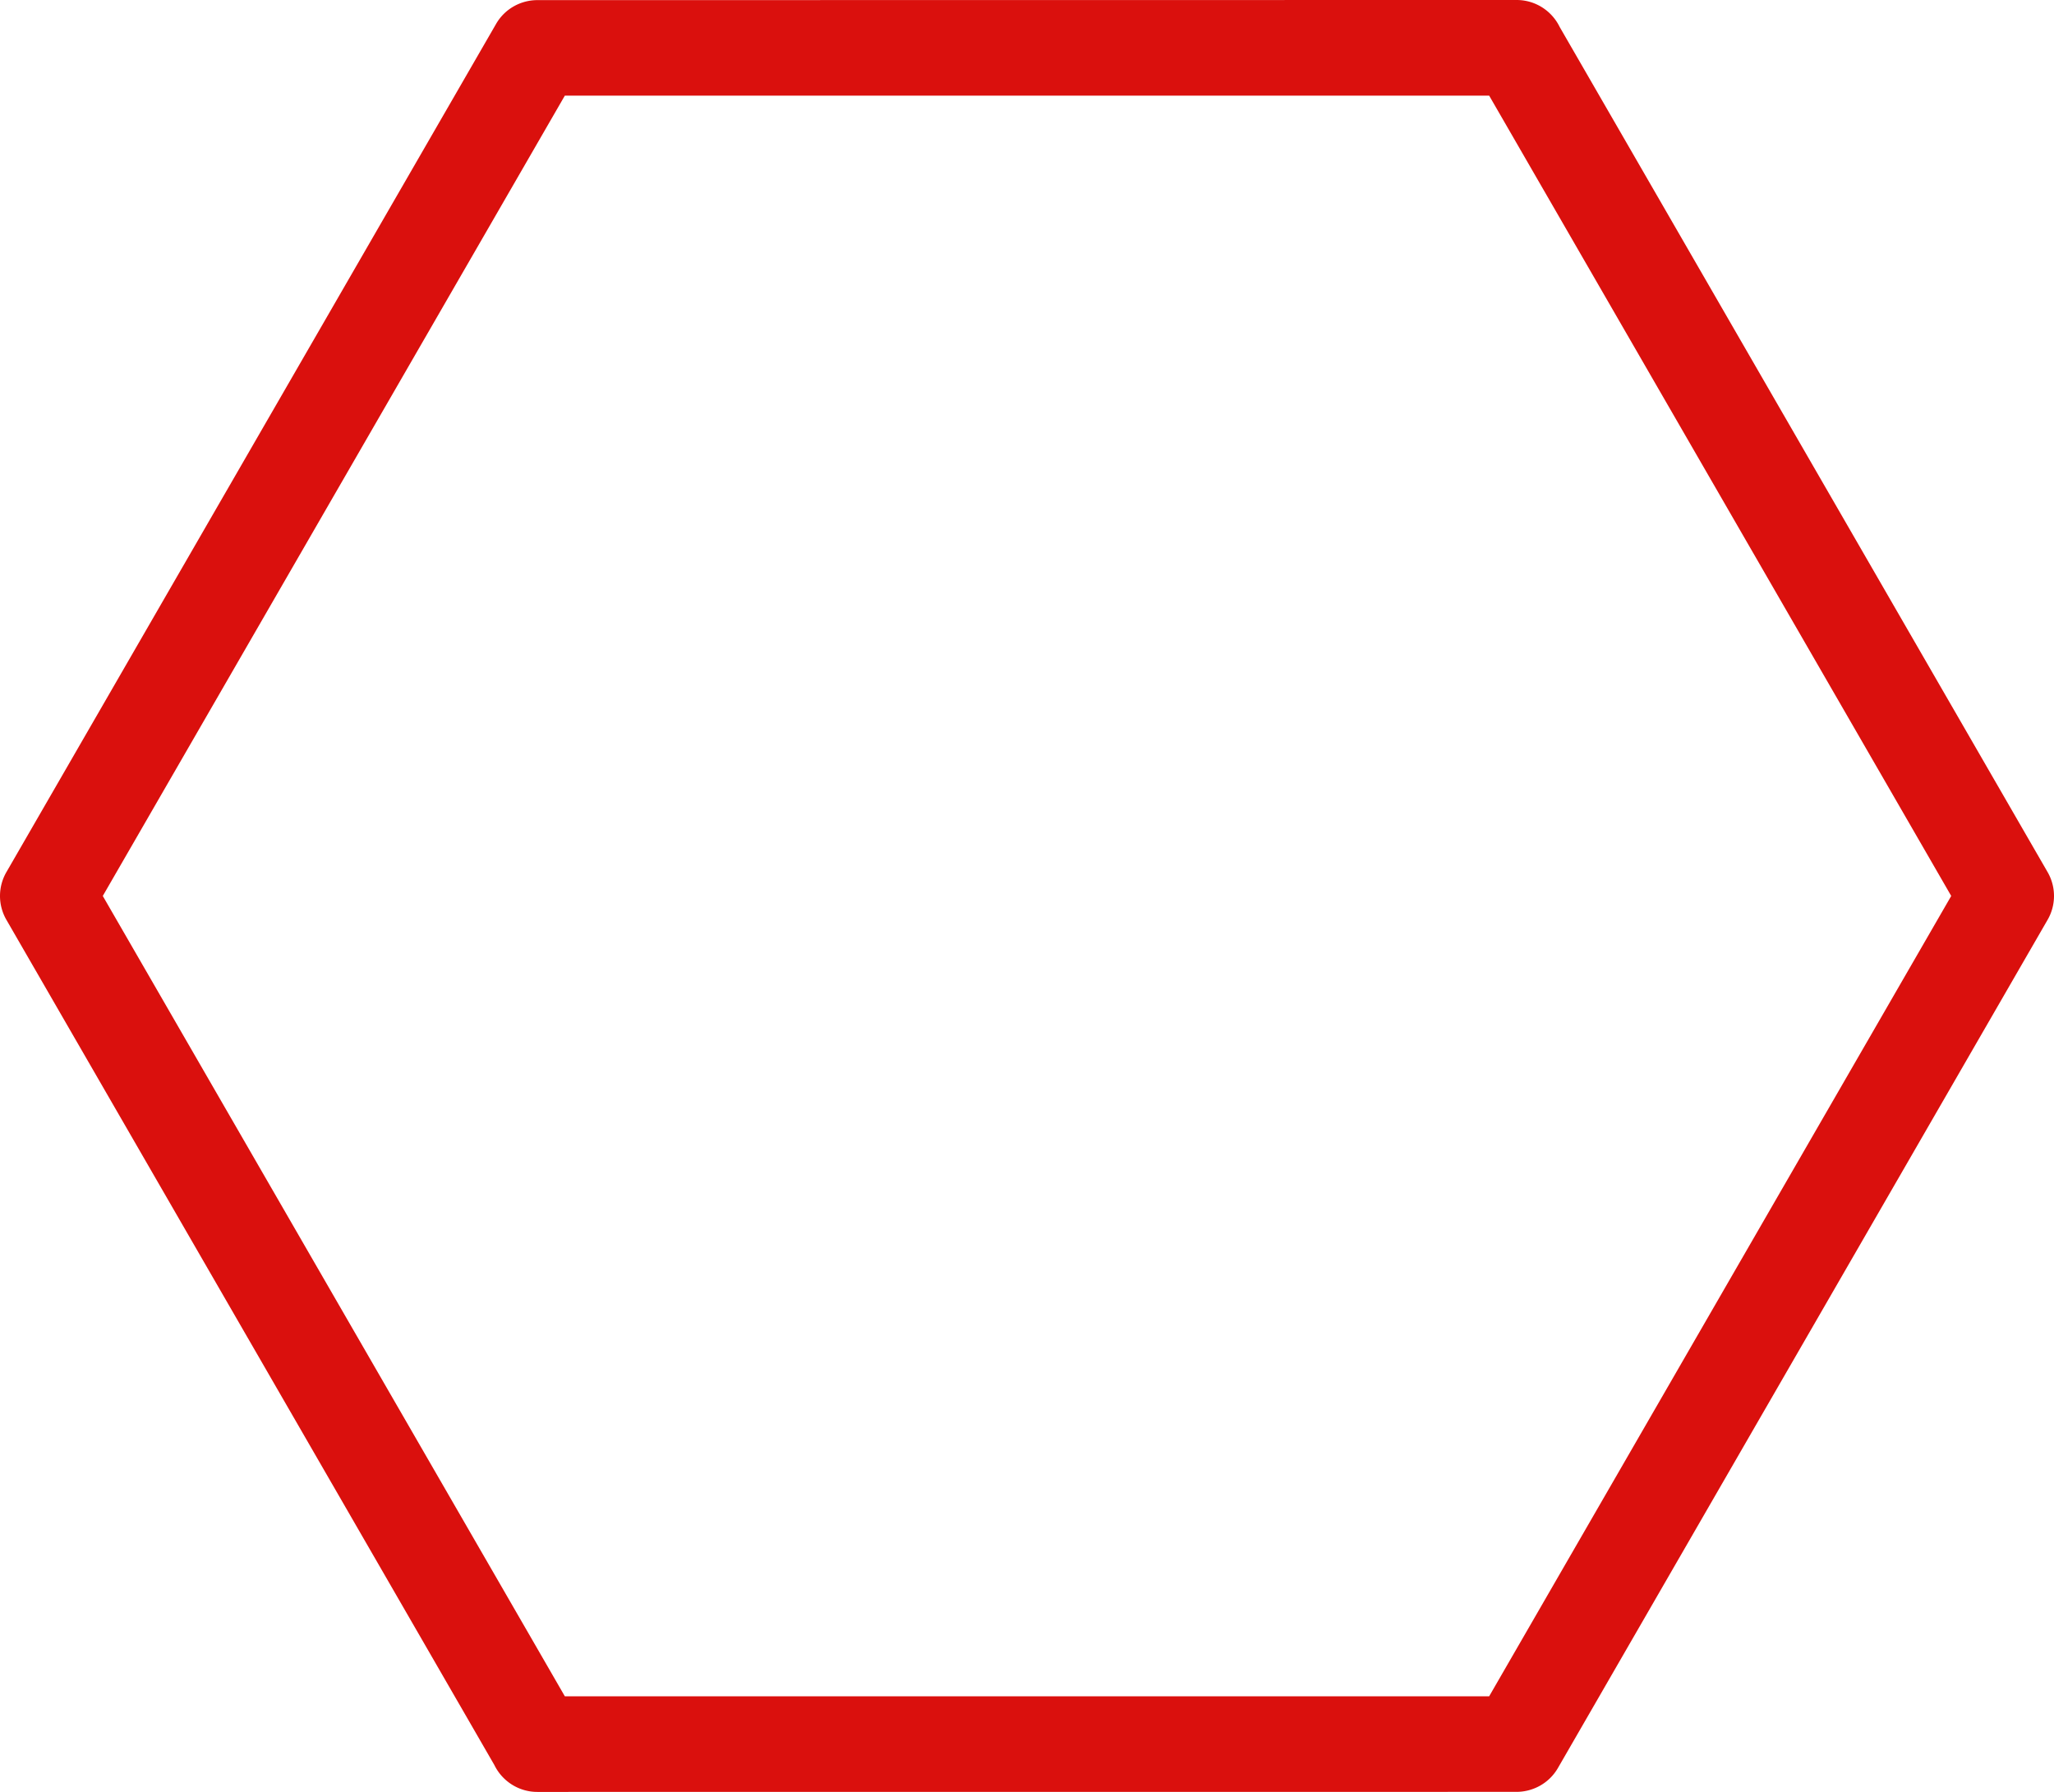 <svg xmlns="http://www.w3.org/2000/svg" shape-rendering="geometricPrecision" text-rendering="geometricPrecision" image-rendering="optimizeQuality" fill-rule="evenodd" clip-rule="evenodd" viewBox="0 0 512 446.649"><path fill="#DA100D" fill-rule="nonzero" d="M378.053 446.634l-244.106.015c-4.717 0-8.793-2.743-10.728-6.721L1.603 229.284a11.88 11.88 0 01.074-12.044L123.658 5.96c2.201-3.803 6.19-5.927 10.289-5.931L378.053 0c4.717 0 8.793 2.742 10.727 6.72l121.617 210.645a11.879 11.879 0 01-.074 12.043L388.342 440.689c-2.201 3.803-6.19 5.927-10.289 5.945zM140.795 422.81h230.41l115.174-199.486L371.205 23.838h-230.41L25.621 223.324 140.795 422.81z"/></svg>